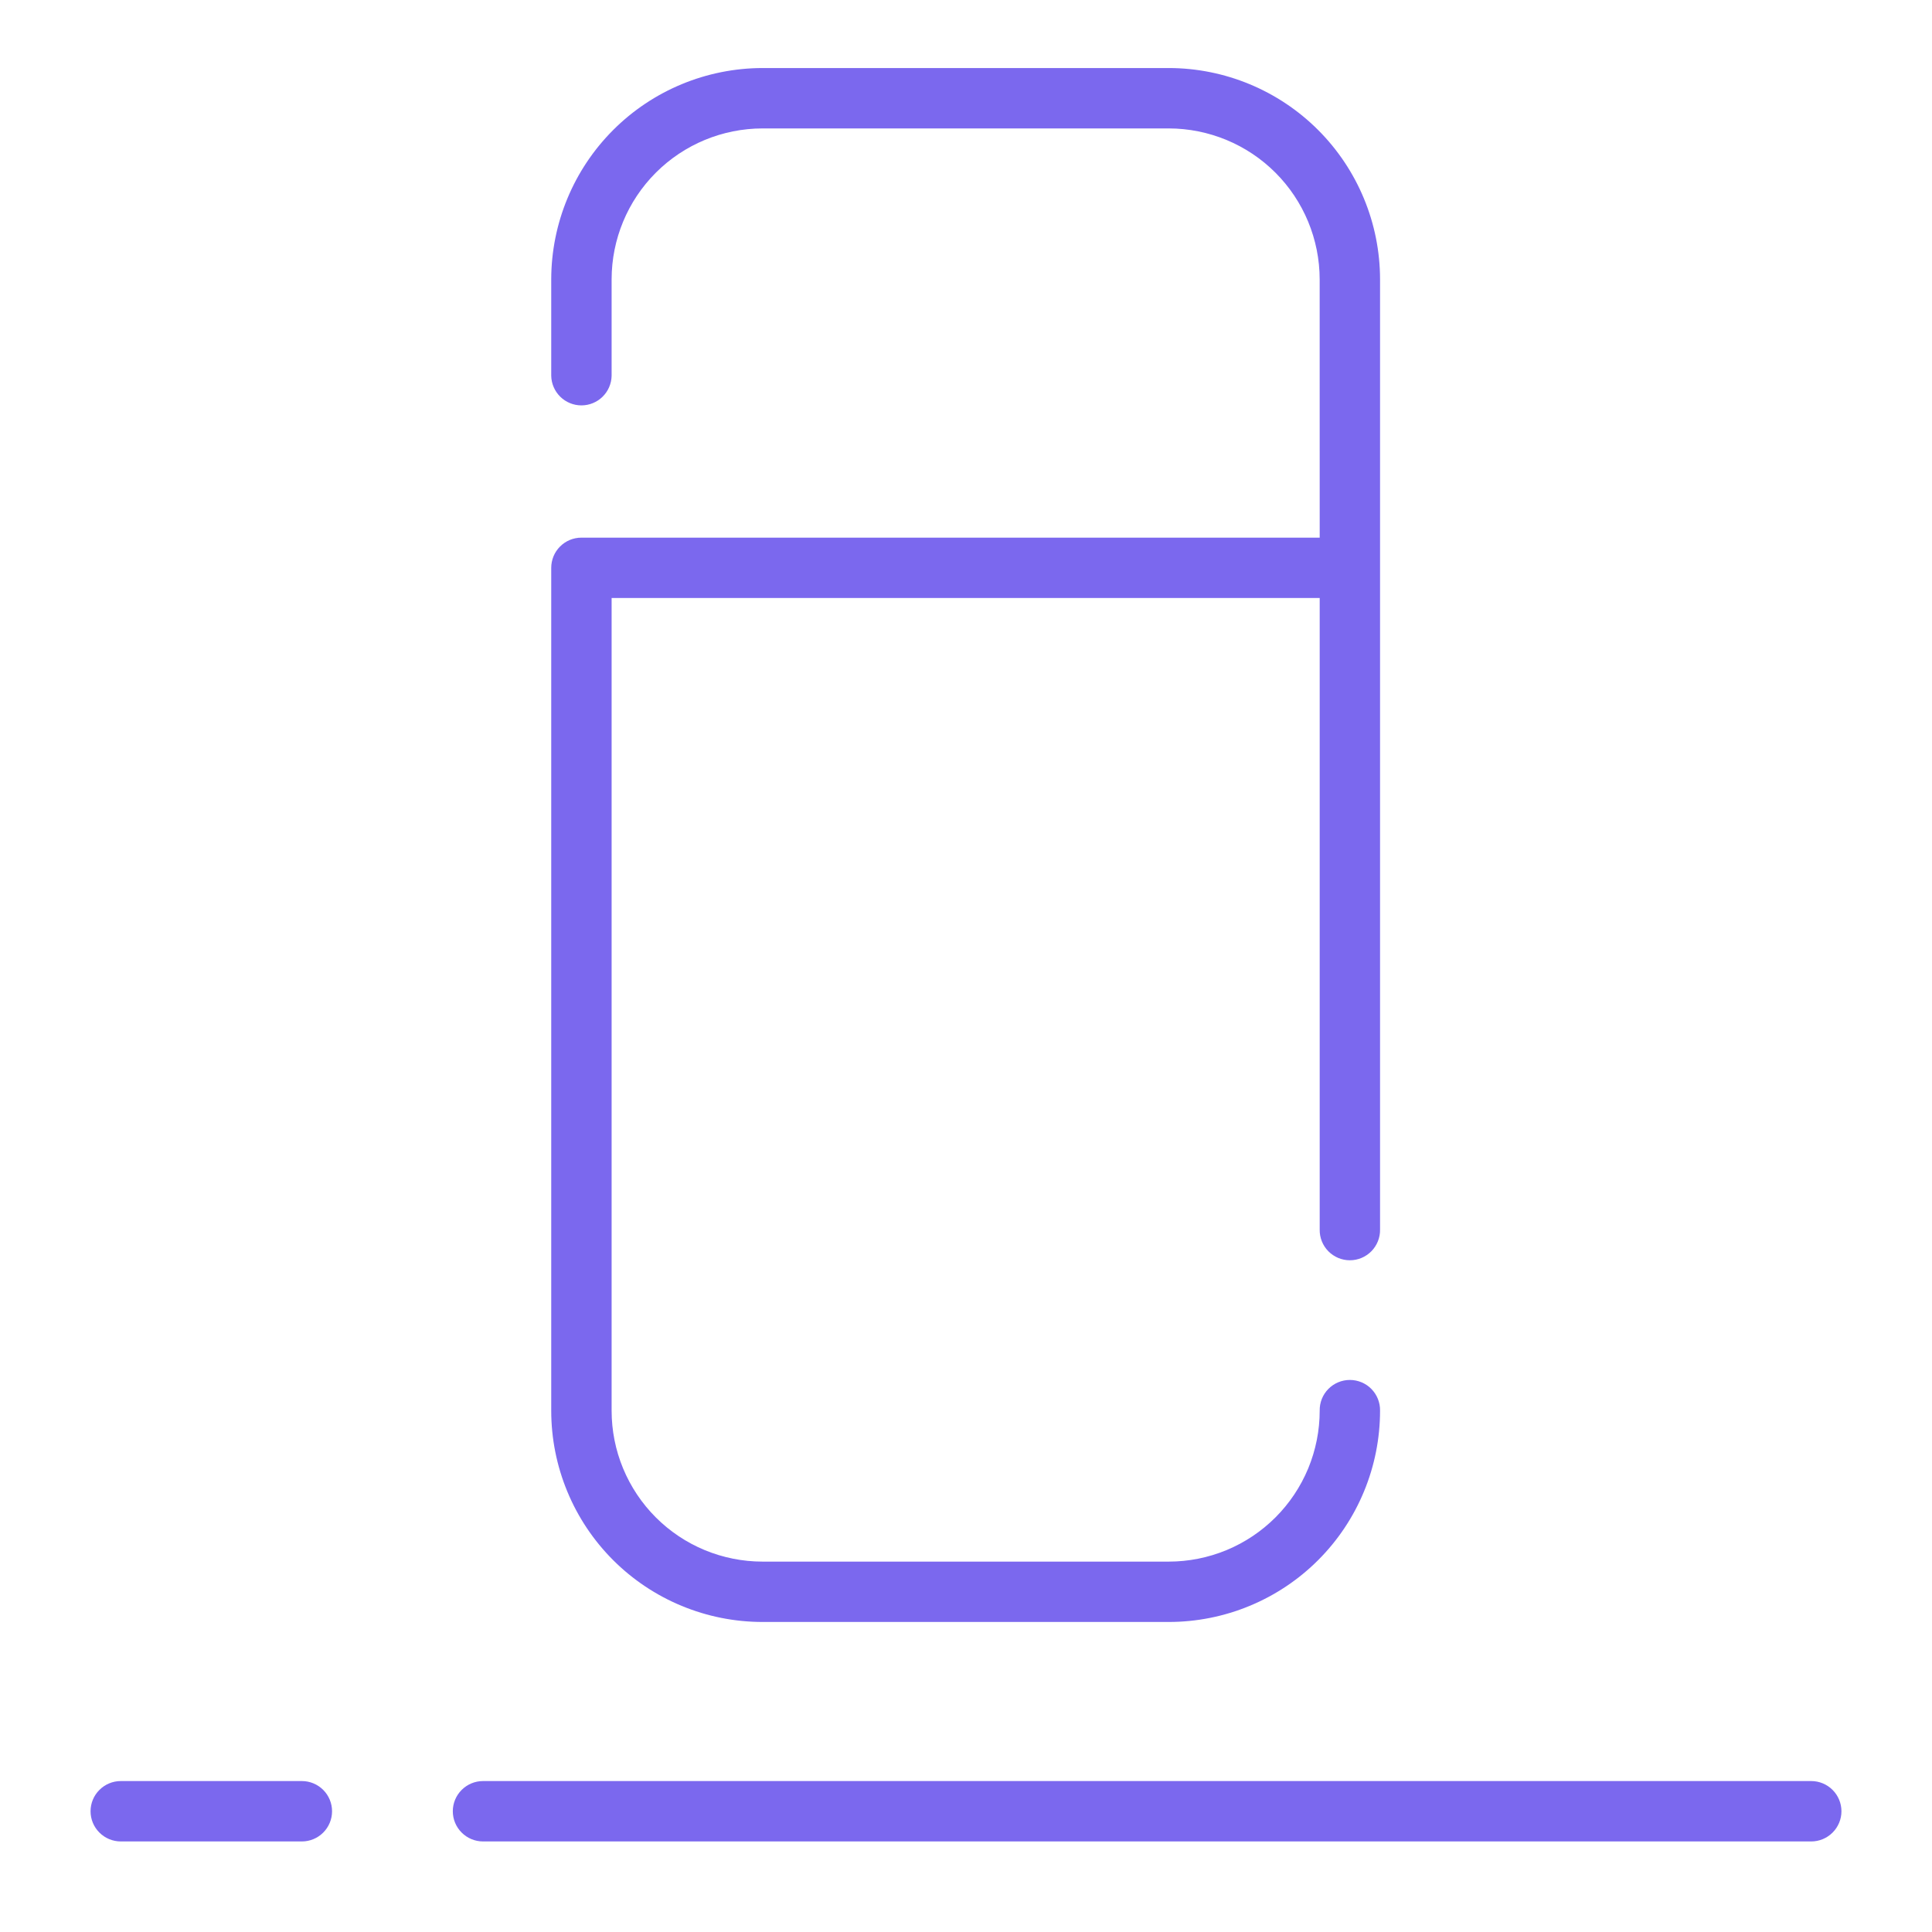 <svg width="70" height="70" viewBox="0 0 70 70" fill="none" xmlns="http://www.w3.org/2000/svg">
<g id="009-eraser tool" clip-path="url(#clip0_568_2010)">
<path id="Vector" d="M65.625 64.531H17.5C17.21 64.531 16.932 64.647 16.727 64.852C16.521 65.057 16.406 65.335 16.406 65.625C16.406 65.915 16.521 66.193 16.727 66.398C16.932 66.603 17.21 66.719 17.5 66.719H65.625C65.915 66.719 66.193 66.603 66.398 66.398C66.603 66.193 66.719 65.915 66.719 65.625C66.719 65.335 66.603 65.057 66.398 64.852C66.193 64.647 65.915 64.531 65.625 64.531Z" fill="#7B68EE"/>
<path id="Vector_2" d="M4.375 66.719H10.938C11.228 66.719 11.506 66.603 11.711 66.398C11.916 66.193 12.031 65.915 12.031 65.625C12.031 65.335 11.916 65.057 11.711 64.852C11.506 64.647 11.228 64.531 10.938 64.531H4.375C4.085 64.531 3.807 64.647 3.602 64.852C3.396 65.057 3.281 65.335 3.281 65.625C3.281 65.915 3.396 66.193 3.602 66.398C3.807 66.603 4.085 66.719 4.375 66.719Z" fill="#7B68EE"/>
<path id="Vector_3" d="M27.628 2.465C25.598 2.468 23.652 3.275 22.217 4.71C20.782 6.145 19.975 8.091 19.972 10.121L19.972 13.613C19.977 13.9 20.095 14.173 20.299 14.374C20.504 14.575 20.779 14.688 21.066 14.688C21.353 14.688 21.628 14.575 21.833 14.374C22.037 14.173 22.155 13.9 22.16 13.613L22.16 10.121C22.161 8.671 22.738 7.281 23.763 6.256C24.788 5.231 26.178 4.655 27.628 4.653L42.346 4.653C43.796 4.655 45.186 5.231 46.211 6.256C47.236 7.281 47.812 8.671 47.814 10.121L47.815 19.48L21.066 19.48C20.922 19.48 20.78 19.508 20.647 19.563C20.515 19.618 20.394 19.699 20.293 19.8C20.191 19.902 20.11 20.022 20.055 20.155C20.001 20.288 19.972 20.43 19.972 20.574L19.972 51.111C19.972 52.116 20.17 53.112 20.555 54.041C20.939 54.97 21.503 55.814 22.214 56.525C22.925 57.236 23.77 57.8 24.698 58.184C25.628 58.569 26.623 58.767 27.629 58.767L42.346 58.767C43.351 58.767 44.347 58.569 45.276 58.184C46.205 57.8 47.049 57.236 47.76 56.525C48.471 55.814 49.035 54.97 49.419 54.041C49.804 53.112 50.002 52.116 50.002 51.111C50.005 50.966 49.978 50.821 49.924 50.686C49.87 50.551 49.79 50.429 49.688 50.325C49.587 50.221 49.465 50.139 49.331 50.083C49.197 50.027 49.054 49.998 48.908 49.998C48.763 49.998 48.619 50.027 48.485 50.083C48.352 50.139 48.23 50.221 48.128 50.325C48.026 50.429 47.946 50.551 47.892 50.686C47.839 50.821 47.812 50.966 47.815 51.111C47.815 51.829 47.673 52.54 47.399 53.204C47.124 53.867 46.721 54.47 46.213 54.978C45.705 55.486 45.102 55.889 44.439 56.164C43.775 56.438 43.064 56.58 42.346 56.58L27.628 56.58C26.91 56.58 26.199 56.438 25.535 56.164C24.872 55.889 24.269 55.486 23.761 54.978C23.253 54.47 22.851 53.867 22.576 53.204C22.301 52.54 22.16 51.829 22.16 51.111L22.16 21.667L47.815 21.667L47.815 44.549C47.812 44.694 47.839 44.838 47.892 44.973C47.946 45.108 48.026 45.231 48.128 45.335C48.23 45.438 48.352 45.52 48.485 45.577C48.619 45.633 48.763 45.662 48.908 45.662C49.054 45.662 49.197 45.633 49.331 45.577C49.465 45.52 49.587 45.438 49.688 45.335C49.79 45.231 49.87 45.108 49.924 44.973C49.978 44.838 50.005 44.694 50.002 44.549L50.002 10.121C50 8.091 49.193 6.145 47.758 4.71C46.322 3.274 44.376 2.467 42.346 2.465L27.628 2.465Z" fill="#7B68EE"/>
</g>
<defs>
<clipPath id="clip0_568_2010">
<rect width="70" height="70" fill="white"/>
</clipPath>
</defs>
</svg>
